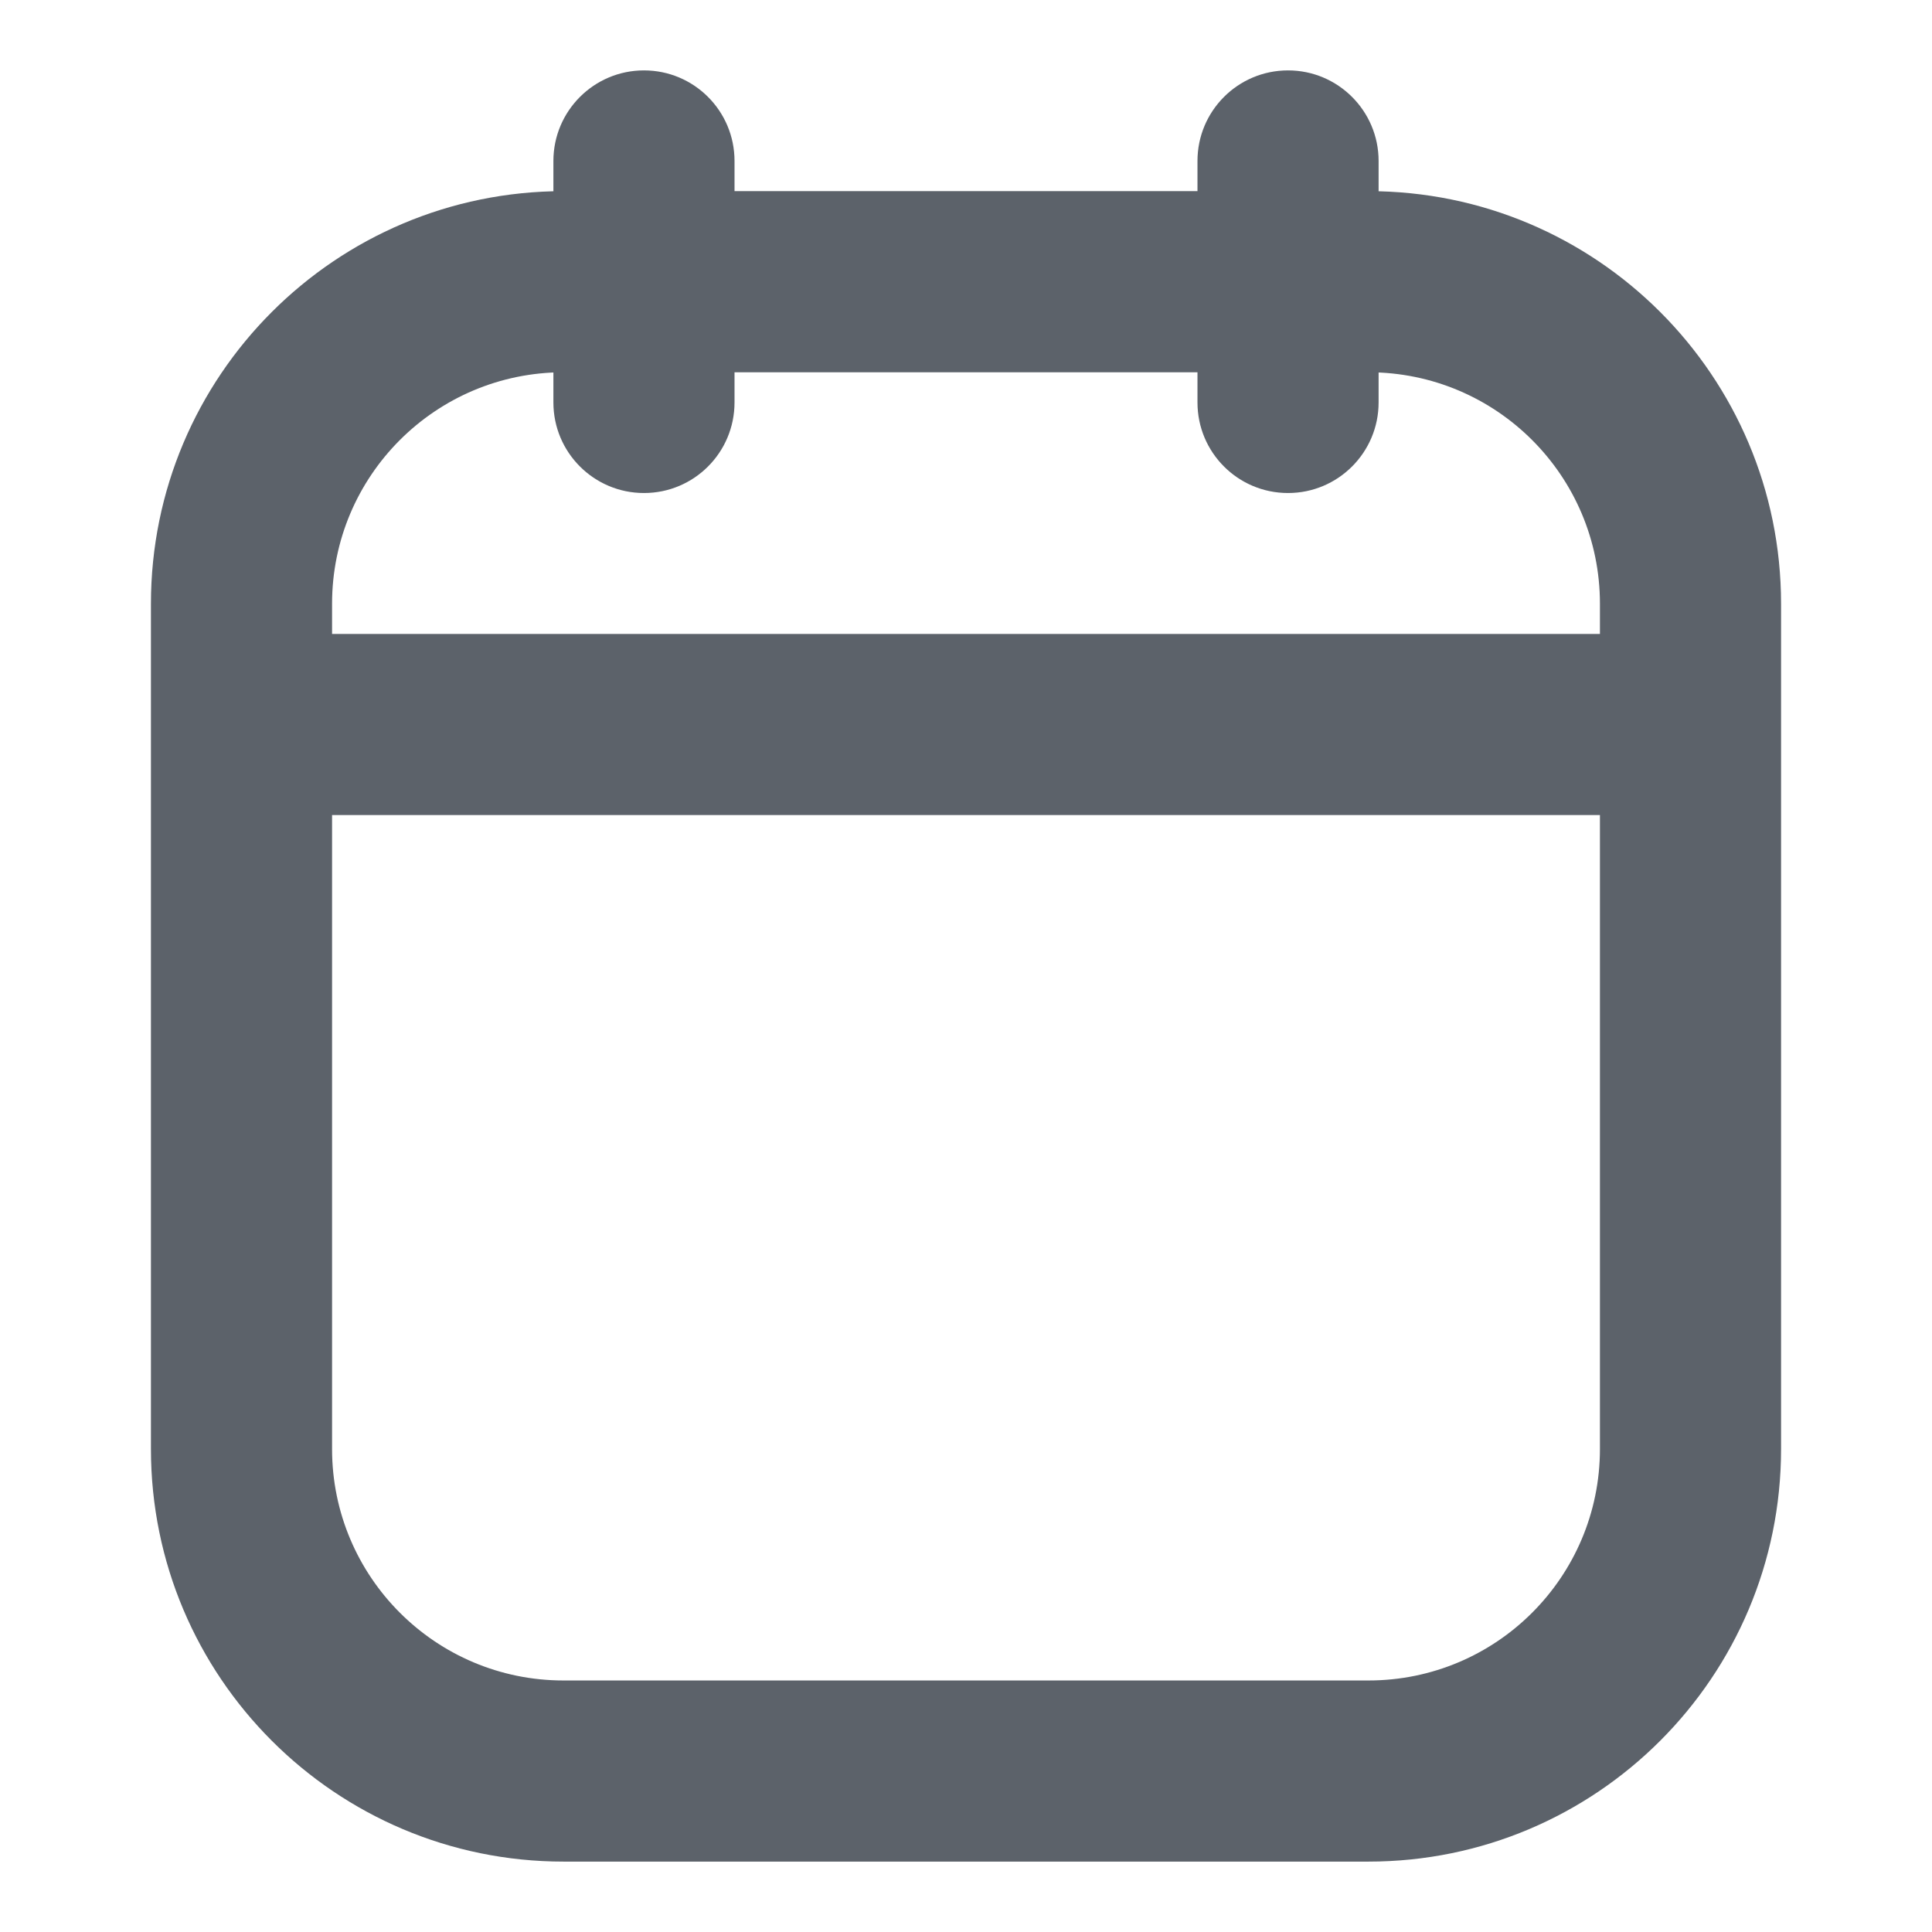 <svg width="16" height="16" viewBox="0 0 16 16" fill="none" xmlns="http://www.w3.org/2000/svg">
<path d="M2 5.25C1.586 5.25 1.25 5.586 1.25 6C1.25 6.414 1.586 6.75 2 6.75V5.25ZM14 6.75C14.414 6.75 14.75 6.414 14.75 6C14.75 5.586 14.414 5.25 14 5.25V6.75ZM6.083 1.333C6.083 0.919 5.748 0.583 5.333 0.583C4.919 0.583 4.583 0.919 4.583 1.333H6.083ZM4.583 3.333C4.583 3.747 4.919 4.083 5.333 4.083C5.748 4.083 6.083 3.747 6.083 3.333H4.583ZM11.417 1.333C11.417 0.919 11.081 0.583 10.667 0.583C10.252 0.583 9.917 0.919 9.917 1.333H11.417ZM9.917 3.333C9.917 3.747 10.252 4.083 10.667 4.083C11.081 4.083 11.417 3.747 11.417 3.333H9.917ZM4.667 3.083H11.333V1.583H4.667V3.083ZM13.25 5V12H14.75V5H13.25ZM11.333 13.917H4.667V15.417H11.333V13.917ZM2.75 12V5H1.25V12H2.75ZM4.667 13.917C3.608 13.917 2.75 13.059 2.75 12H1.25C1.25 13.887 2.78 15.417 4.667 15.417V13.917ZM13.25 12C13.25 13.059 12.392 13.917 11.333 13.917V15.417C13.22 15.417 14.75 13.887 14.75 12H13.25ZM11.333 3.083C12.392 3.083 13.25 3.941 13.25 5H14.75C14.75 3.113 13.22 1.583 11.333 1.583V3.083ZM4.667 1.583C2.78 1.583 1.25 3.113 1.25 5H2.75C2.75 3.941 3.608 3.083 4.667 3.083V1.583ZM2 6.75H14V5.25H2V6.75ZM4.583 1.333V3.333H6.083V1.333H4.583ZM9.917 1.333V3.333H11.417V1.333H9.917Z" fill="#5C626A"/>
</svg>
